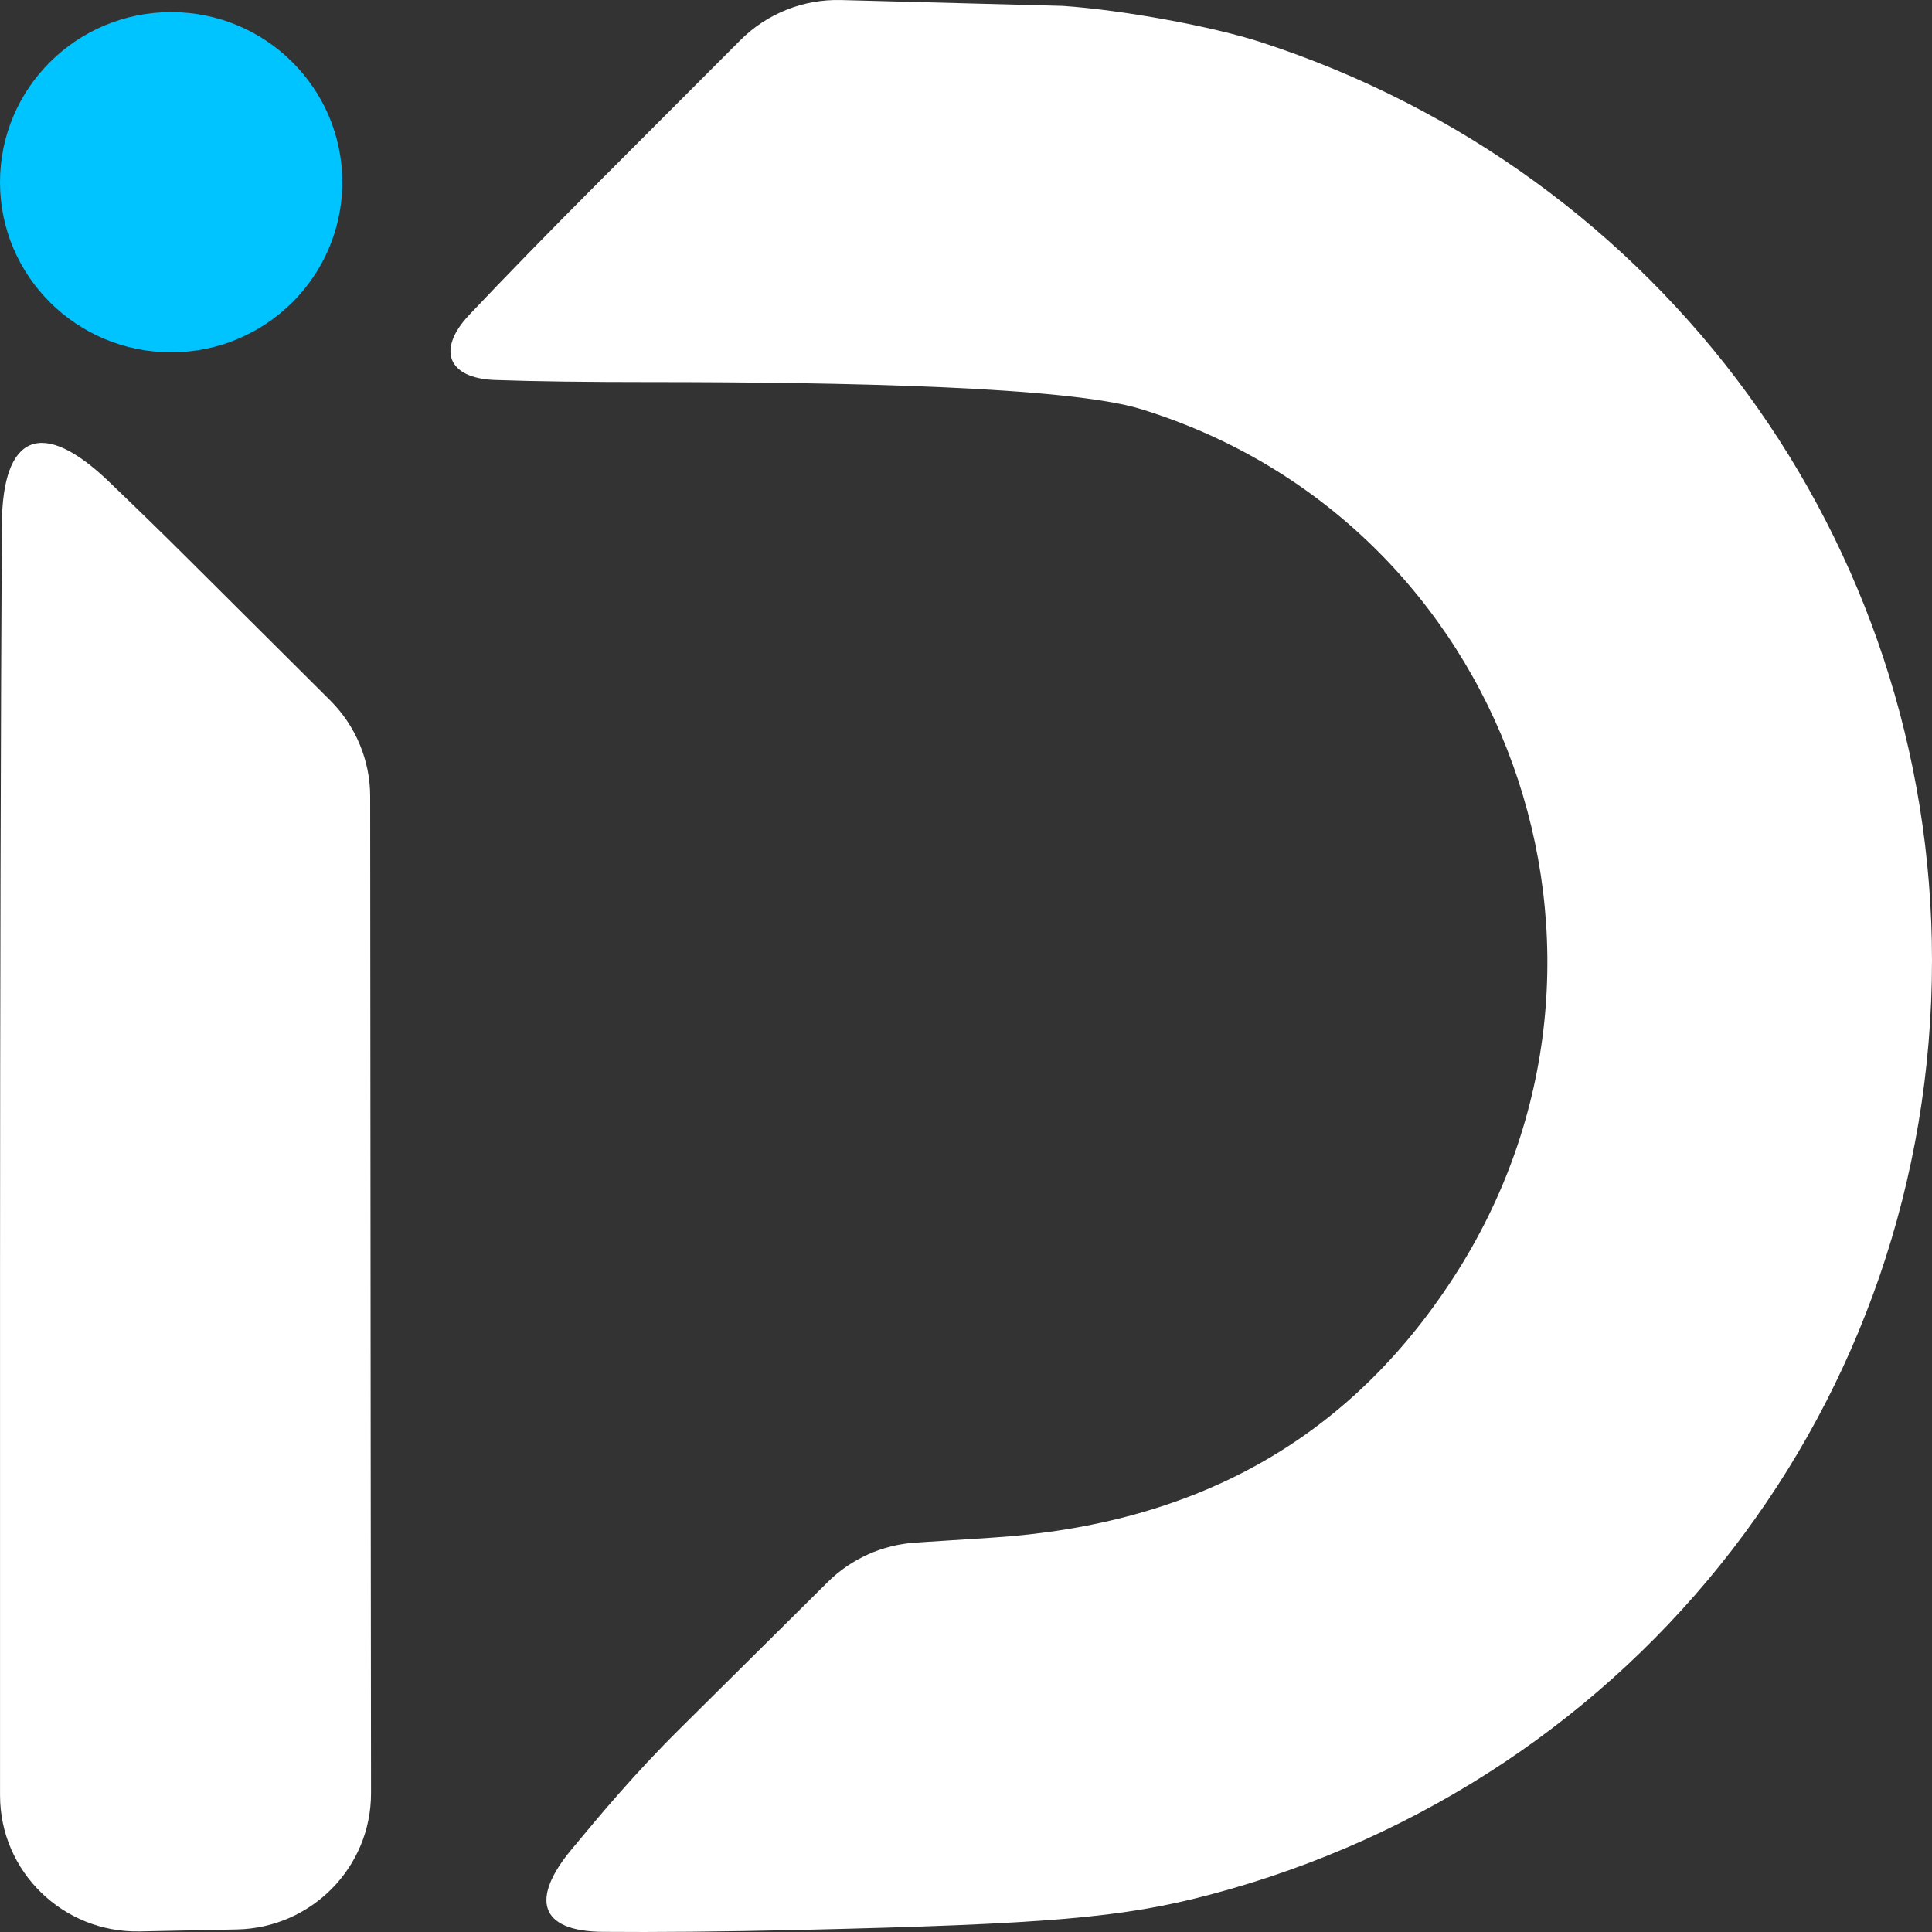 <?xml version="1.0" encoding="UTF-8"?> <svg xmlns="http://www.w3.org/2000/svg" width="50" height="50" viewBox="0 0 50 50" fill="none"><rect x="0" y="0" width="50" height="50" fill="#333333" stroke="none"/> <path d="M50 24.856C50 14.018 43.025 4.471 32.638 1.093C31.371 0.681 29.059 0.258 27.5 0.152L21.767 0.001C20.79 -0.025 19.846 0.352 19.158 1.042L15.541 4.665C14.208 6 13 7.242 12.143 8.15C11.302 9.041 11.576 9.788 12.805 9.834C13.842 9.872 15.229 9.888 16.833 9.888C21.795 9.888 27.636 10.007 29.517 10.584C38.998 13.495 43.036 24.727 37.605 33.08C34.899 37.242 30.964 39.455 25.666 39.795L23.697 39.922C22.839 39.977 22.03 40.34 21.422 40.943L17.58 44.754C16.413 45.912 15.507 47 14.786 47.87C13.735 49.137 13.944 49.98 15.596 49.996C16.945 50.008 18.7 49.993 20.678 49.947C27.13 49.797 29.065 49.631 31.326 49.031C42.41 46.091 50 36.265 50 24.856Z" fill="white"></path> <path d="M0.001 46.464V32.791C0.001 26.428 0.02 18.273 0.048 13.582C0.061 11.218 1.095 10.815 2.808 12.455C3.428 13.049 4.128 13.727 4.883 14.479L8.545 18.126C9.207 18.786 9.58 19.68 9.58 20.611L9.593 37.37L9.602 46.409C9.604 48.328 8.061 49.895 6.131 49.934L4.804 49.961L3.618 49.985C1.633 50.026 0.001 48.438 0.001 46.464Z" fill="white"></path> <path d="M8.859 4.716C8.859 7.147 6.876 9.118 4.429 9.118C1.983 9.118 0 7.147 0 4.716C0 2.284 1.983 0.313 4.429 0.313C6.876 0.313 8.859 2.284 8.859 4.716Z" fill="#00C4FF"></path> </svg> 